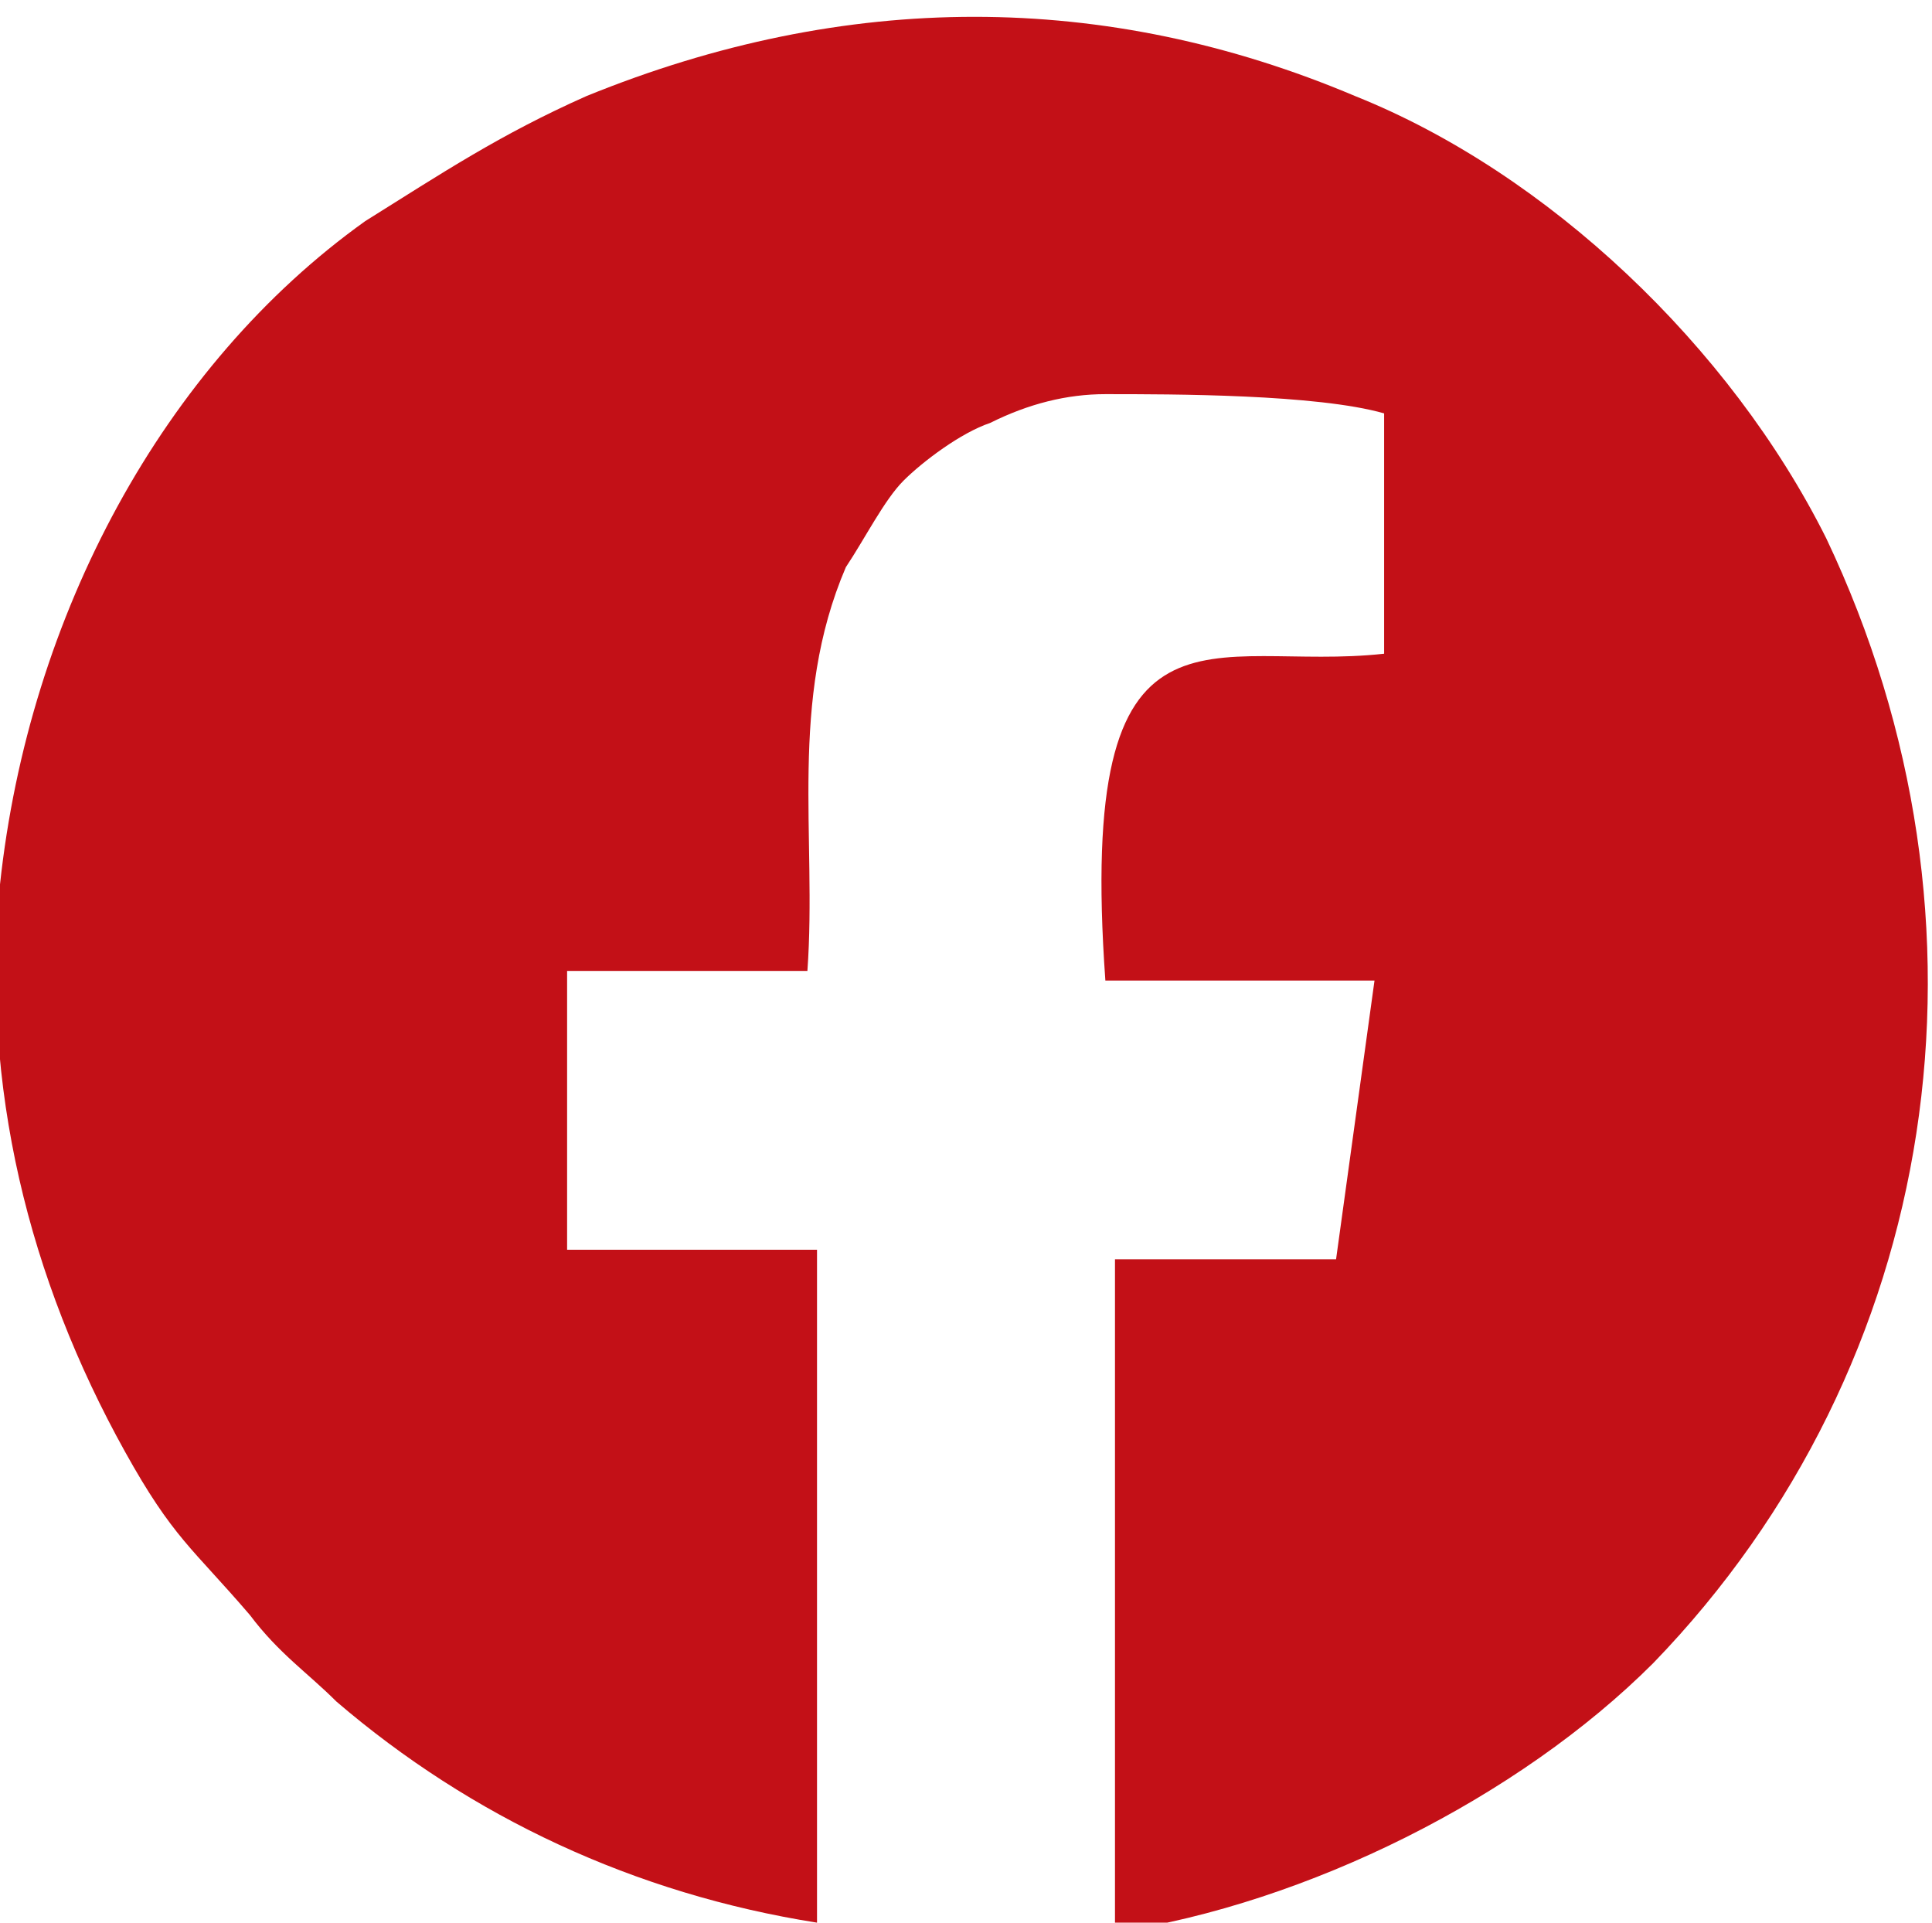 <?xml version="1.0" encoding="UTF-8"?>
<svg id="Layer_2" data-name="Layer 2" xmlns="http://www.w3.org/2000/svg" viewBox="0 0 20.1 20">
  <defs>
    <style>
      .cls-1 {
        fill: #c31017;
      }
    </style>
  </defs>
  <g id="Layer_1-2" data-name="Layer 1">
    <path class="cls-1" d="M8.5,20v-7h-2.6v-2.9s2.5,0,2.5,0c.1-1.4-.2-2.8,.4-4.2,.2-.3,.4-.7,.6-.9,.2-.2,.6-.5,.9-.6,.4-.2,.8-.3,1.2-.3,.7,0,2.2,0,2.9,.2v2.5c-1.8,.2-3.2-.8-2.9,3.4h2.8s-.4,2.9-.4,2.9c-.3,0-1.9,0-2.3,0v7c2-.3,4.2-1.4,5.6-2.8,3-3.1,3.7-7.7,1.8-11.7-1-2-2.9-3.8-4.9-4.6-2.6-1.1-5.3-1.1-8,0-.9,.4-1.5,.8-2.3,1.3C1.7,3.8,.3,6.4,0,9.2c-.2,2.1,.3,4.1,1.3,5.9,.5,.9,.7,1,1.3,1.7,.3,.4,.6,.6,.9,.9,1.4,1.2,3.1,2,5,2.3"/>
  </g>
</svg>